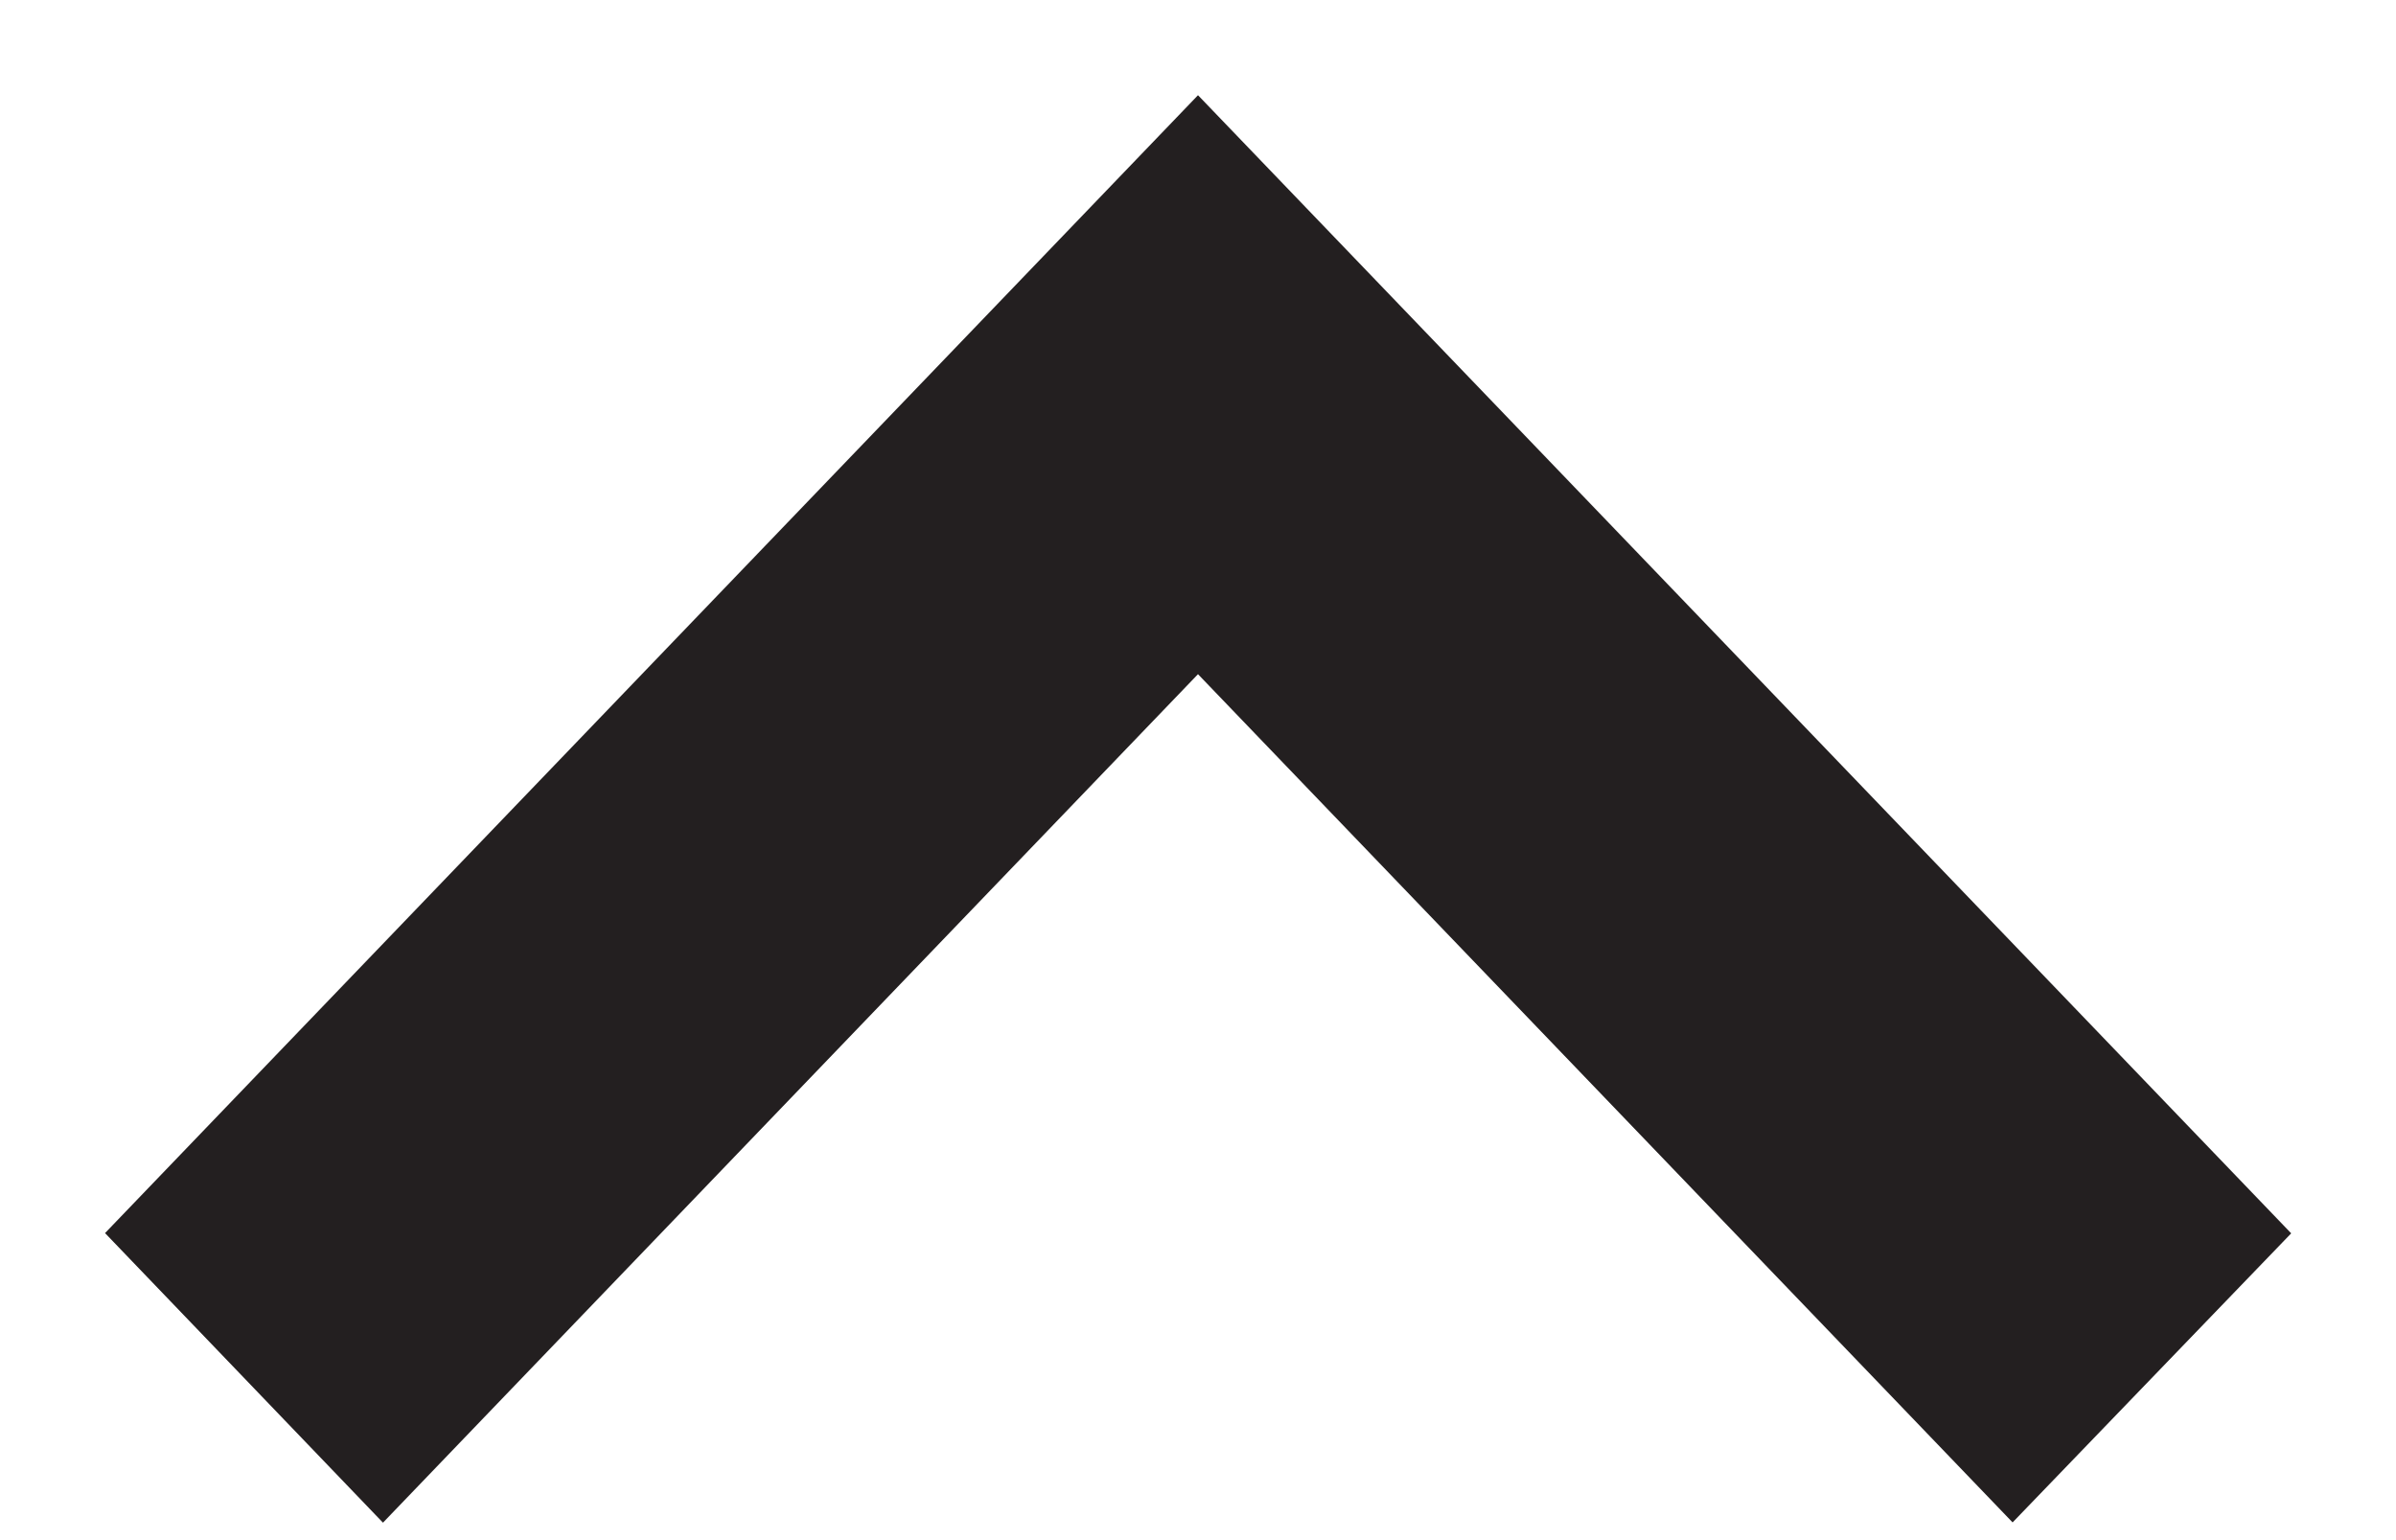 <svg width="14" height="9" xmlns="http://www.w3.org/2000/svg"><path transform="rotate(90 5 4.727)" stroke="#231F20" stroke-width="2" fill="none" d="M7.479 -2.273L2.273 2.727 7.479 7.727 7.727 7.489 2.769 2.727 7.727 -2.034z"/></svg>